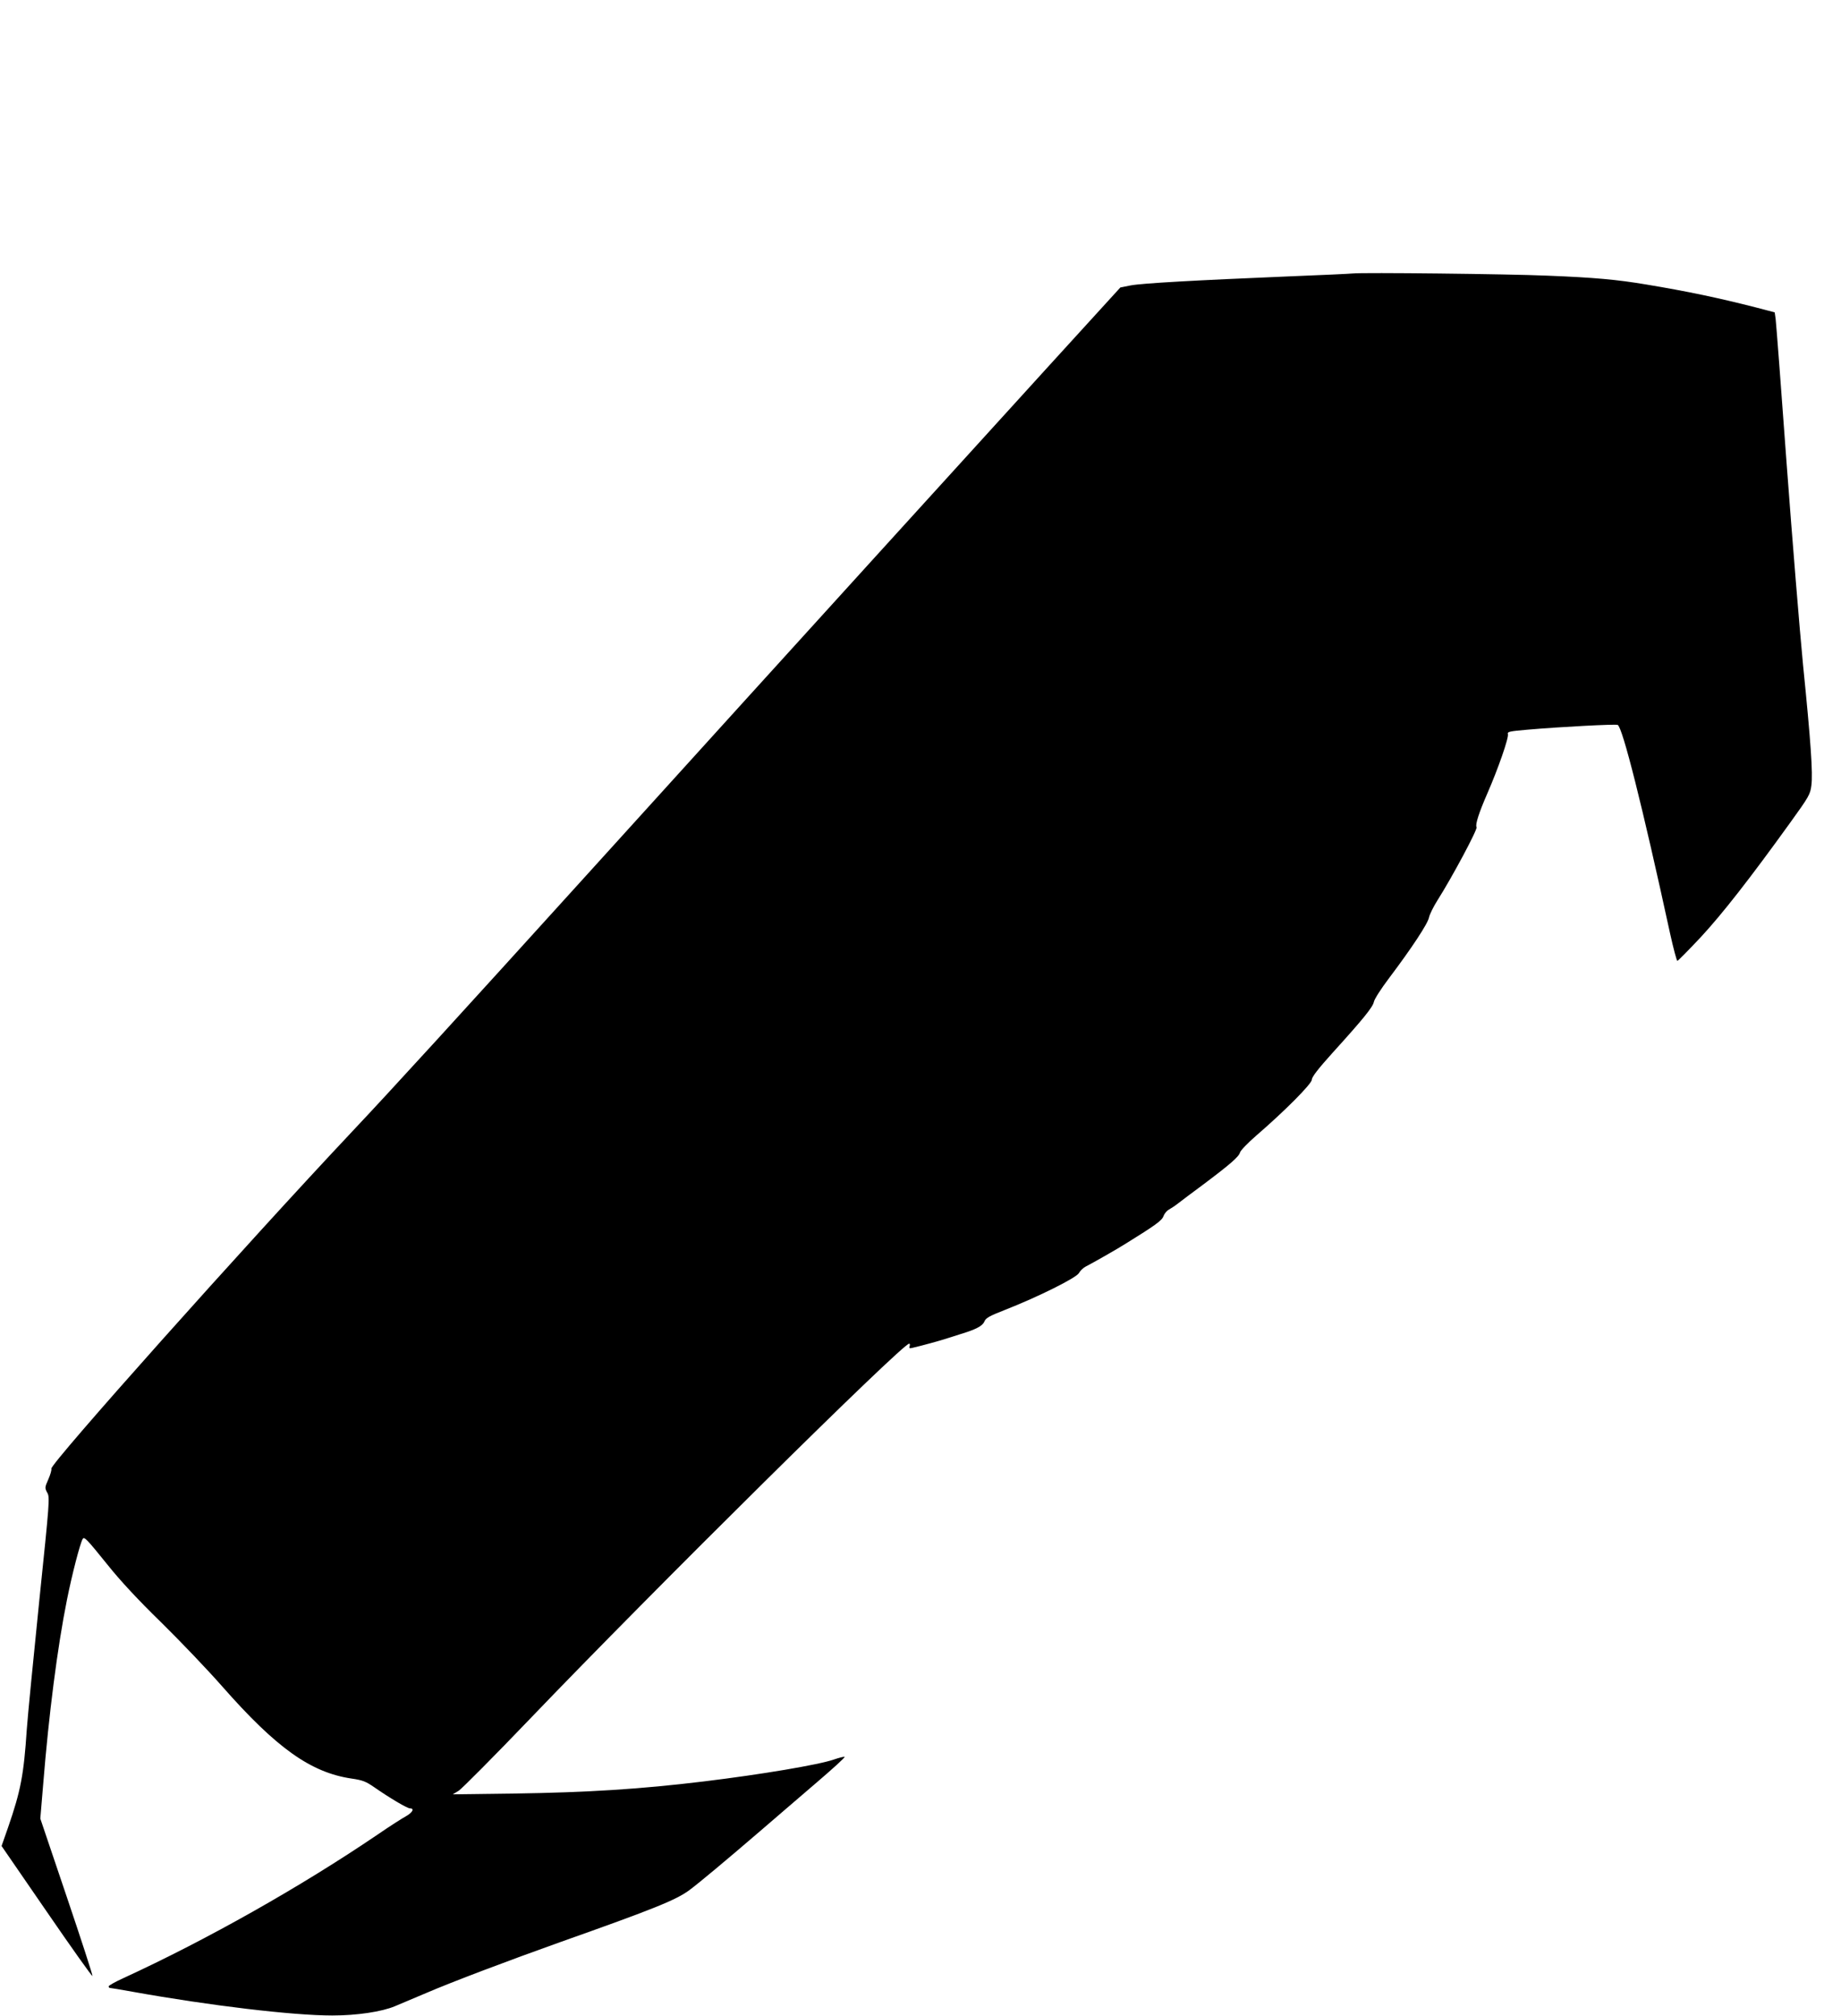 <?xml version="1.0" standalone="no"?>
<!DOCTYPE svg PUBLIC "-//W3C//DTD SVG 20010904//EN"
 "http://www.w3.org/TR/2001/REC-SVG-20010904/DTD/svg10.dtd">
<svg version="1.0" xmlns="http://www.w3.org/2000/svg"
 width="1169pt" height="1280pt" viewBox="0 0 1169 1280"
 preserveAspectRatio="xMidYMid meet">
<g transform="translate(0,1280) scale(0.1,-0.1)"
fill="#000000" stroke="none">
<path d="M8590 11064 c-19 -2 -206 -11 -415 -19 -577 -24 -923 -43 -996 -57
l-65 -13 -465 -510 c-255 -280 -734 -807 -1064 -1170 -330 -363 -708 -779
-840 -925 -132 -146 -591 -652 -1020 -1125 -804 -887 -1241 -1366 -1495 -1635
-664 -705 -1915 -2106 -1904 -2134 3 -7 -6 -37 -19 -67 -23 -52 -23 -55 -7
-85 17 -29 15 -53 -51 -690 -37 -362 -73 -729 -79 -814 -19 -286 -38 -388
-119 -622 l-41 -117 287 -417 c158 -230 288 -413 290 -408 2 6 -72 233 -164
505 l-167 494 18 215 c36 448 91 875 151 1173 32 161 84 361 100 387 10 17 25
1 159 -165 79 -99 195 -224 340 -365 120 -118 295 -301 388 -407 344 -391 562
-546 821 -584 70 -10 91 -19 142 -54 102 -71 211 -135 228 -135 31 0 17 -26
-25 -50 -24 -13 -104 -64 -178 -115 -489 -332 -1084 -668 -1617 -913 -51 -23
-93 -47 -93 -52 0 -6 4 -10 8 -10 4 0 71 -11 148 -25 485 -87 1013 -150 1264
-150 157 0 315 24 398 59 31 13 121 51 199 84 165 71 523 206 848 322 599 212
740 269 824 332 64 48 227 184 447 373 83 72 240 206 349 300 109 93 194 170
188 172 -5 2 -36 -6 -68 -17 -94 -33 -462 -95 -825 -139 -403 -49 -738 -70
-1205 -77 l-390 -5 38 23 c20 13 225 219 454 458 786 820 2363 2380 2406 2380
5 0 6 -7 3 -16 -5 -13 -1 -15 16 -11 61 14 178 46 223 61 28 9 66 21 85 27 96
29 138 51 150 78 9 24 31 36 133 76 209 82 450 202 468 233 8 15 28 34 44 42
47 24 196 109 250 143 192 119 234 149 243 177 6 16 21 34 34 41 13 7 39 24
58 39 19 15 91 69 160 120 172 129 227 177 234 204 3 12 49 60 102 106 180
155 354 330 354 356 0 17 40 69 133 172 193 213 254 288 261 322 3 17 46 84
96 150 144 191 247 347 254 386 4 19 28 68 54 109 91 143 256 451 248 464 -10
15 16 94 68 213 69 158 138 356 131 378 -5 15 11 18 127 28 208 18 554 36 570
30 30 -12 157 -515 333 -1325 21 -95 42 -173 46 -173 4 0 71 68 149 151 138
149 312 372 565 723 122 169 130 183 137 240 10 77 -3 270 -53 766 -21 217
-68 791 -104 1275 -35 484 -67 898 -70 921 l-6 41 -122 32 c-236 60 -429 101
-694 145 -186 31 -324 44 -628 56 -251 11 -1174 21 -1235 14z"/>
</g>
</svg>
